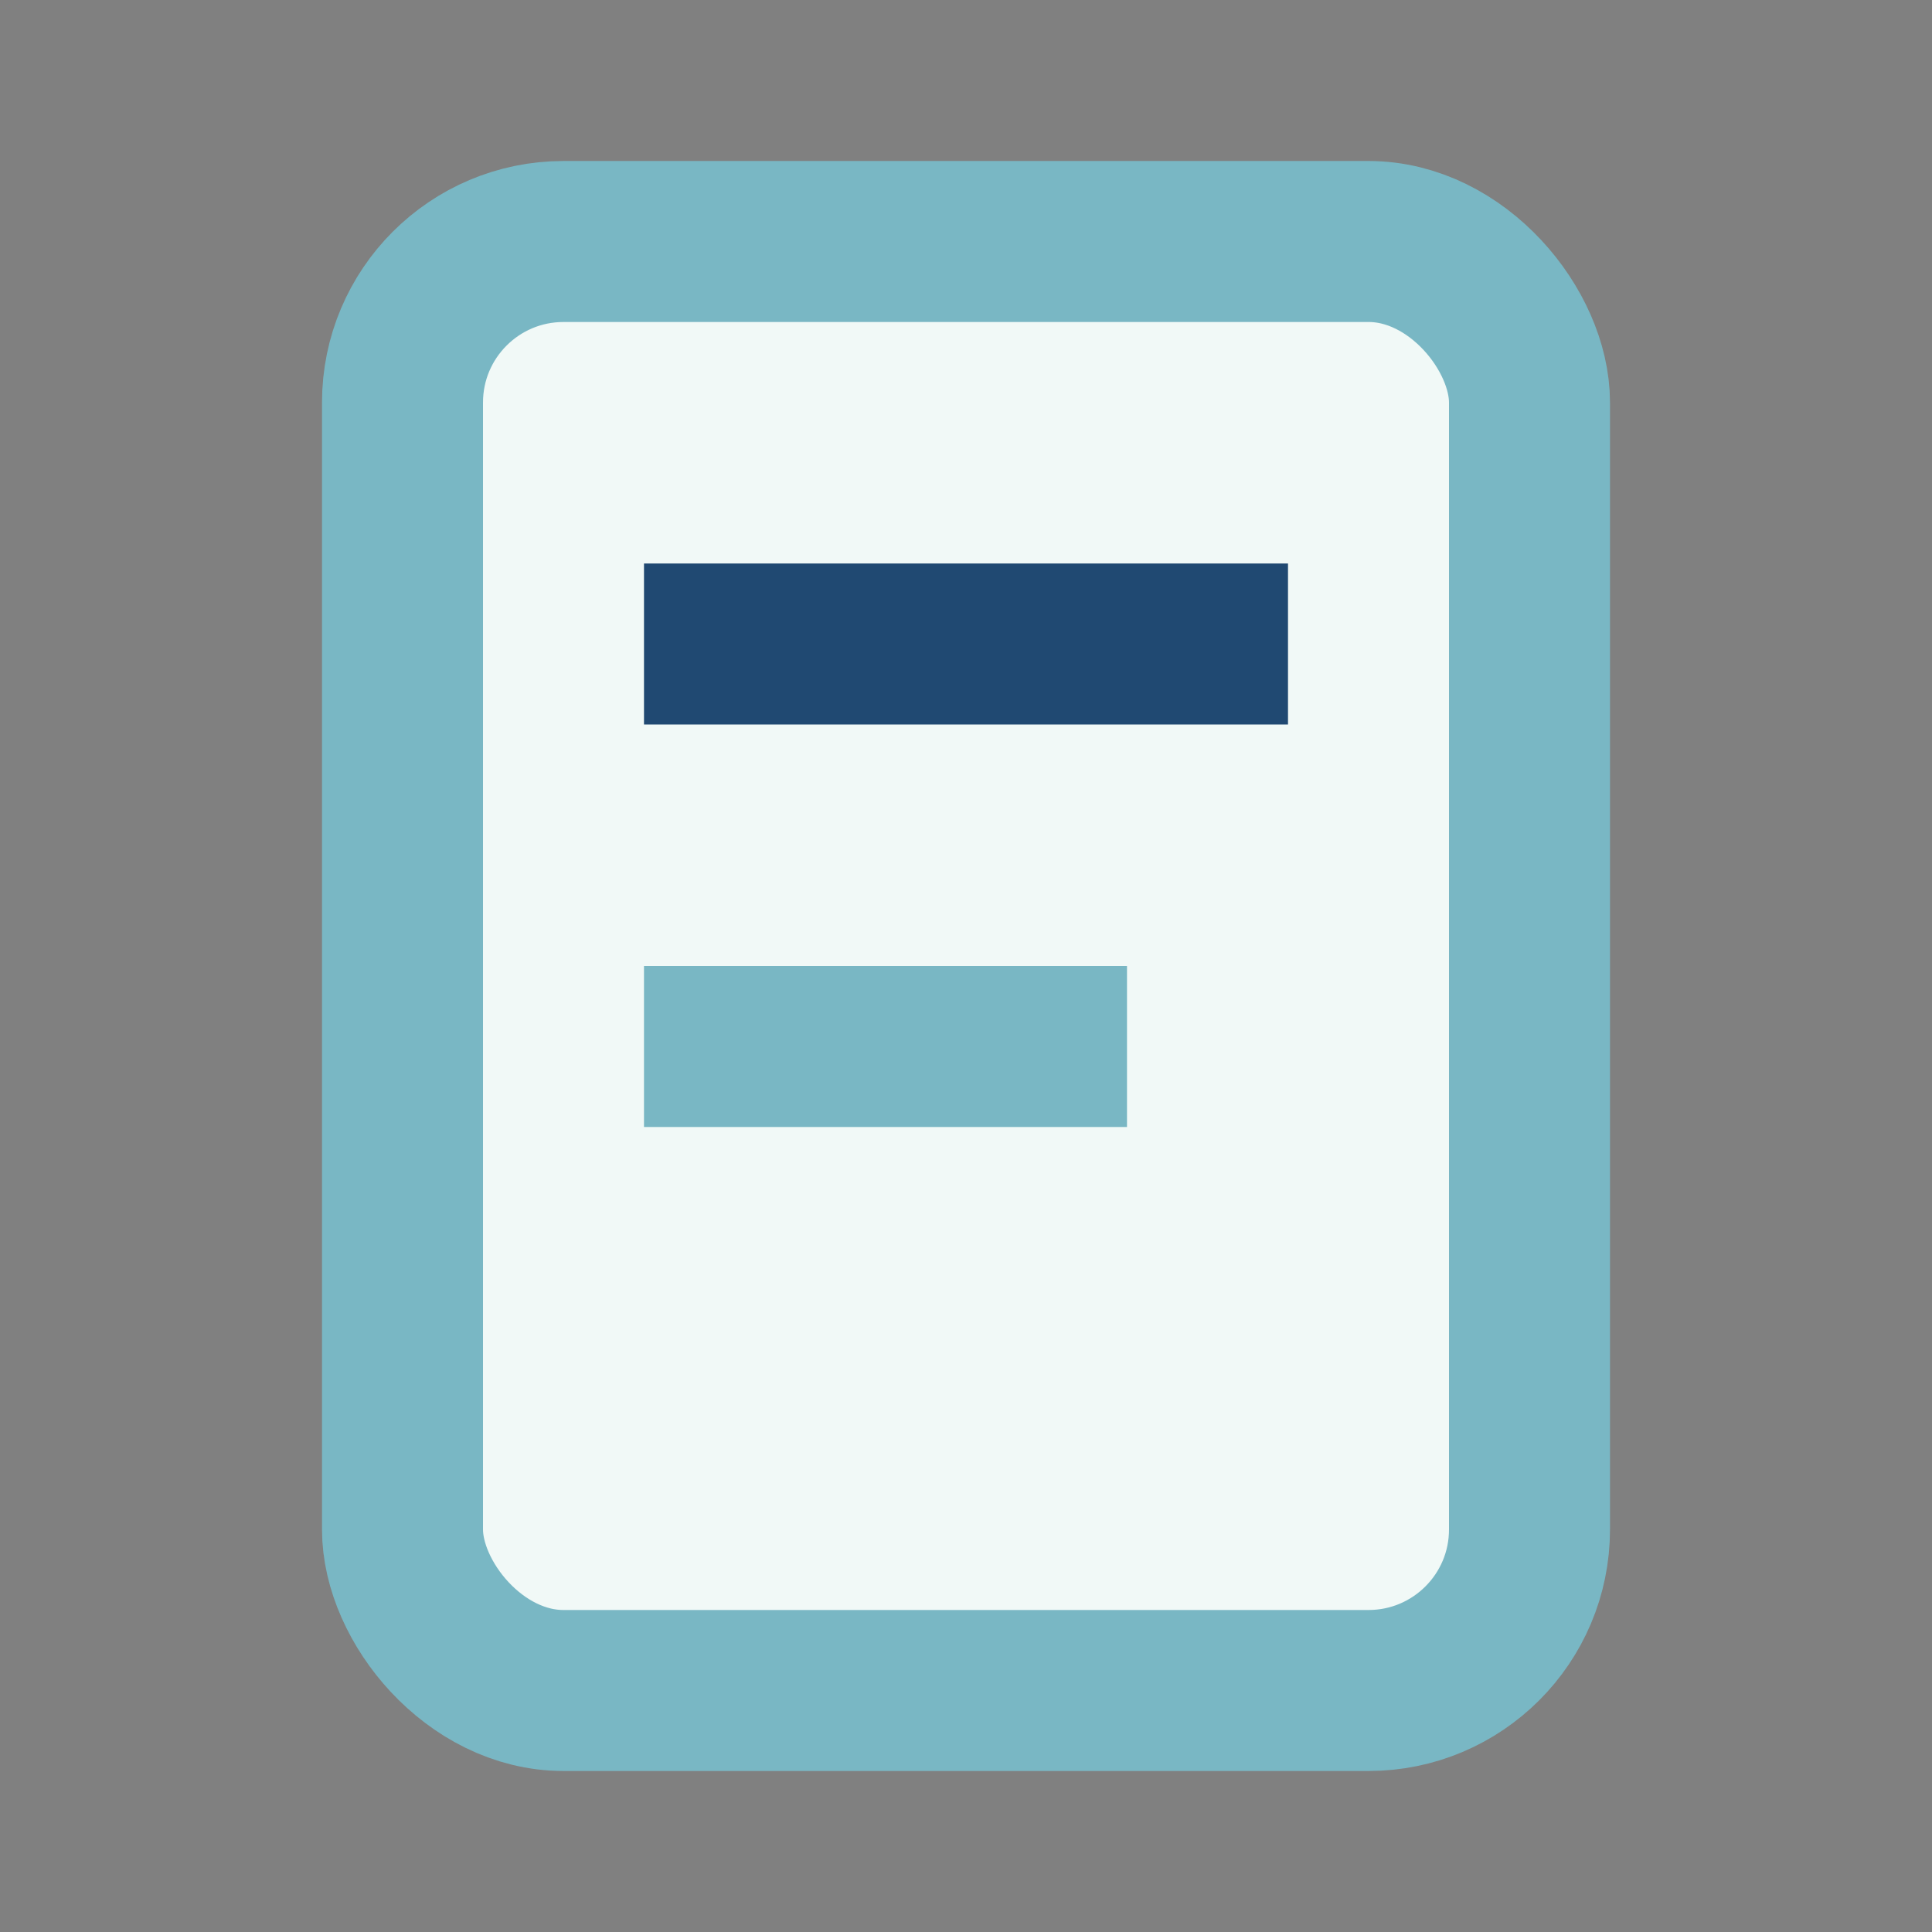 <?xml version="1.0" encoding="UTF-8"?>
<svg xmlns="http://www.w3.org/2000/svg" width="24" height="24" viewBox="0 0 24 24"><rect x="0" y="0" width="24" height="24" fill="#808080" stroke="none"/><rect x="5" y="3" width="14" height="18" rx="2" fill="#F1F9F7" stroke="#79B7C4" stroke-width="2"/><rect x="8" y="7" width="8" height="2" fill="#204972"/><rect x="8" y="12" width="6" height="2" fill="#79B7C4"/></svg>